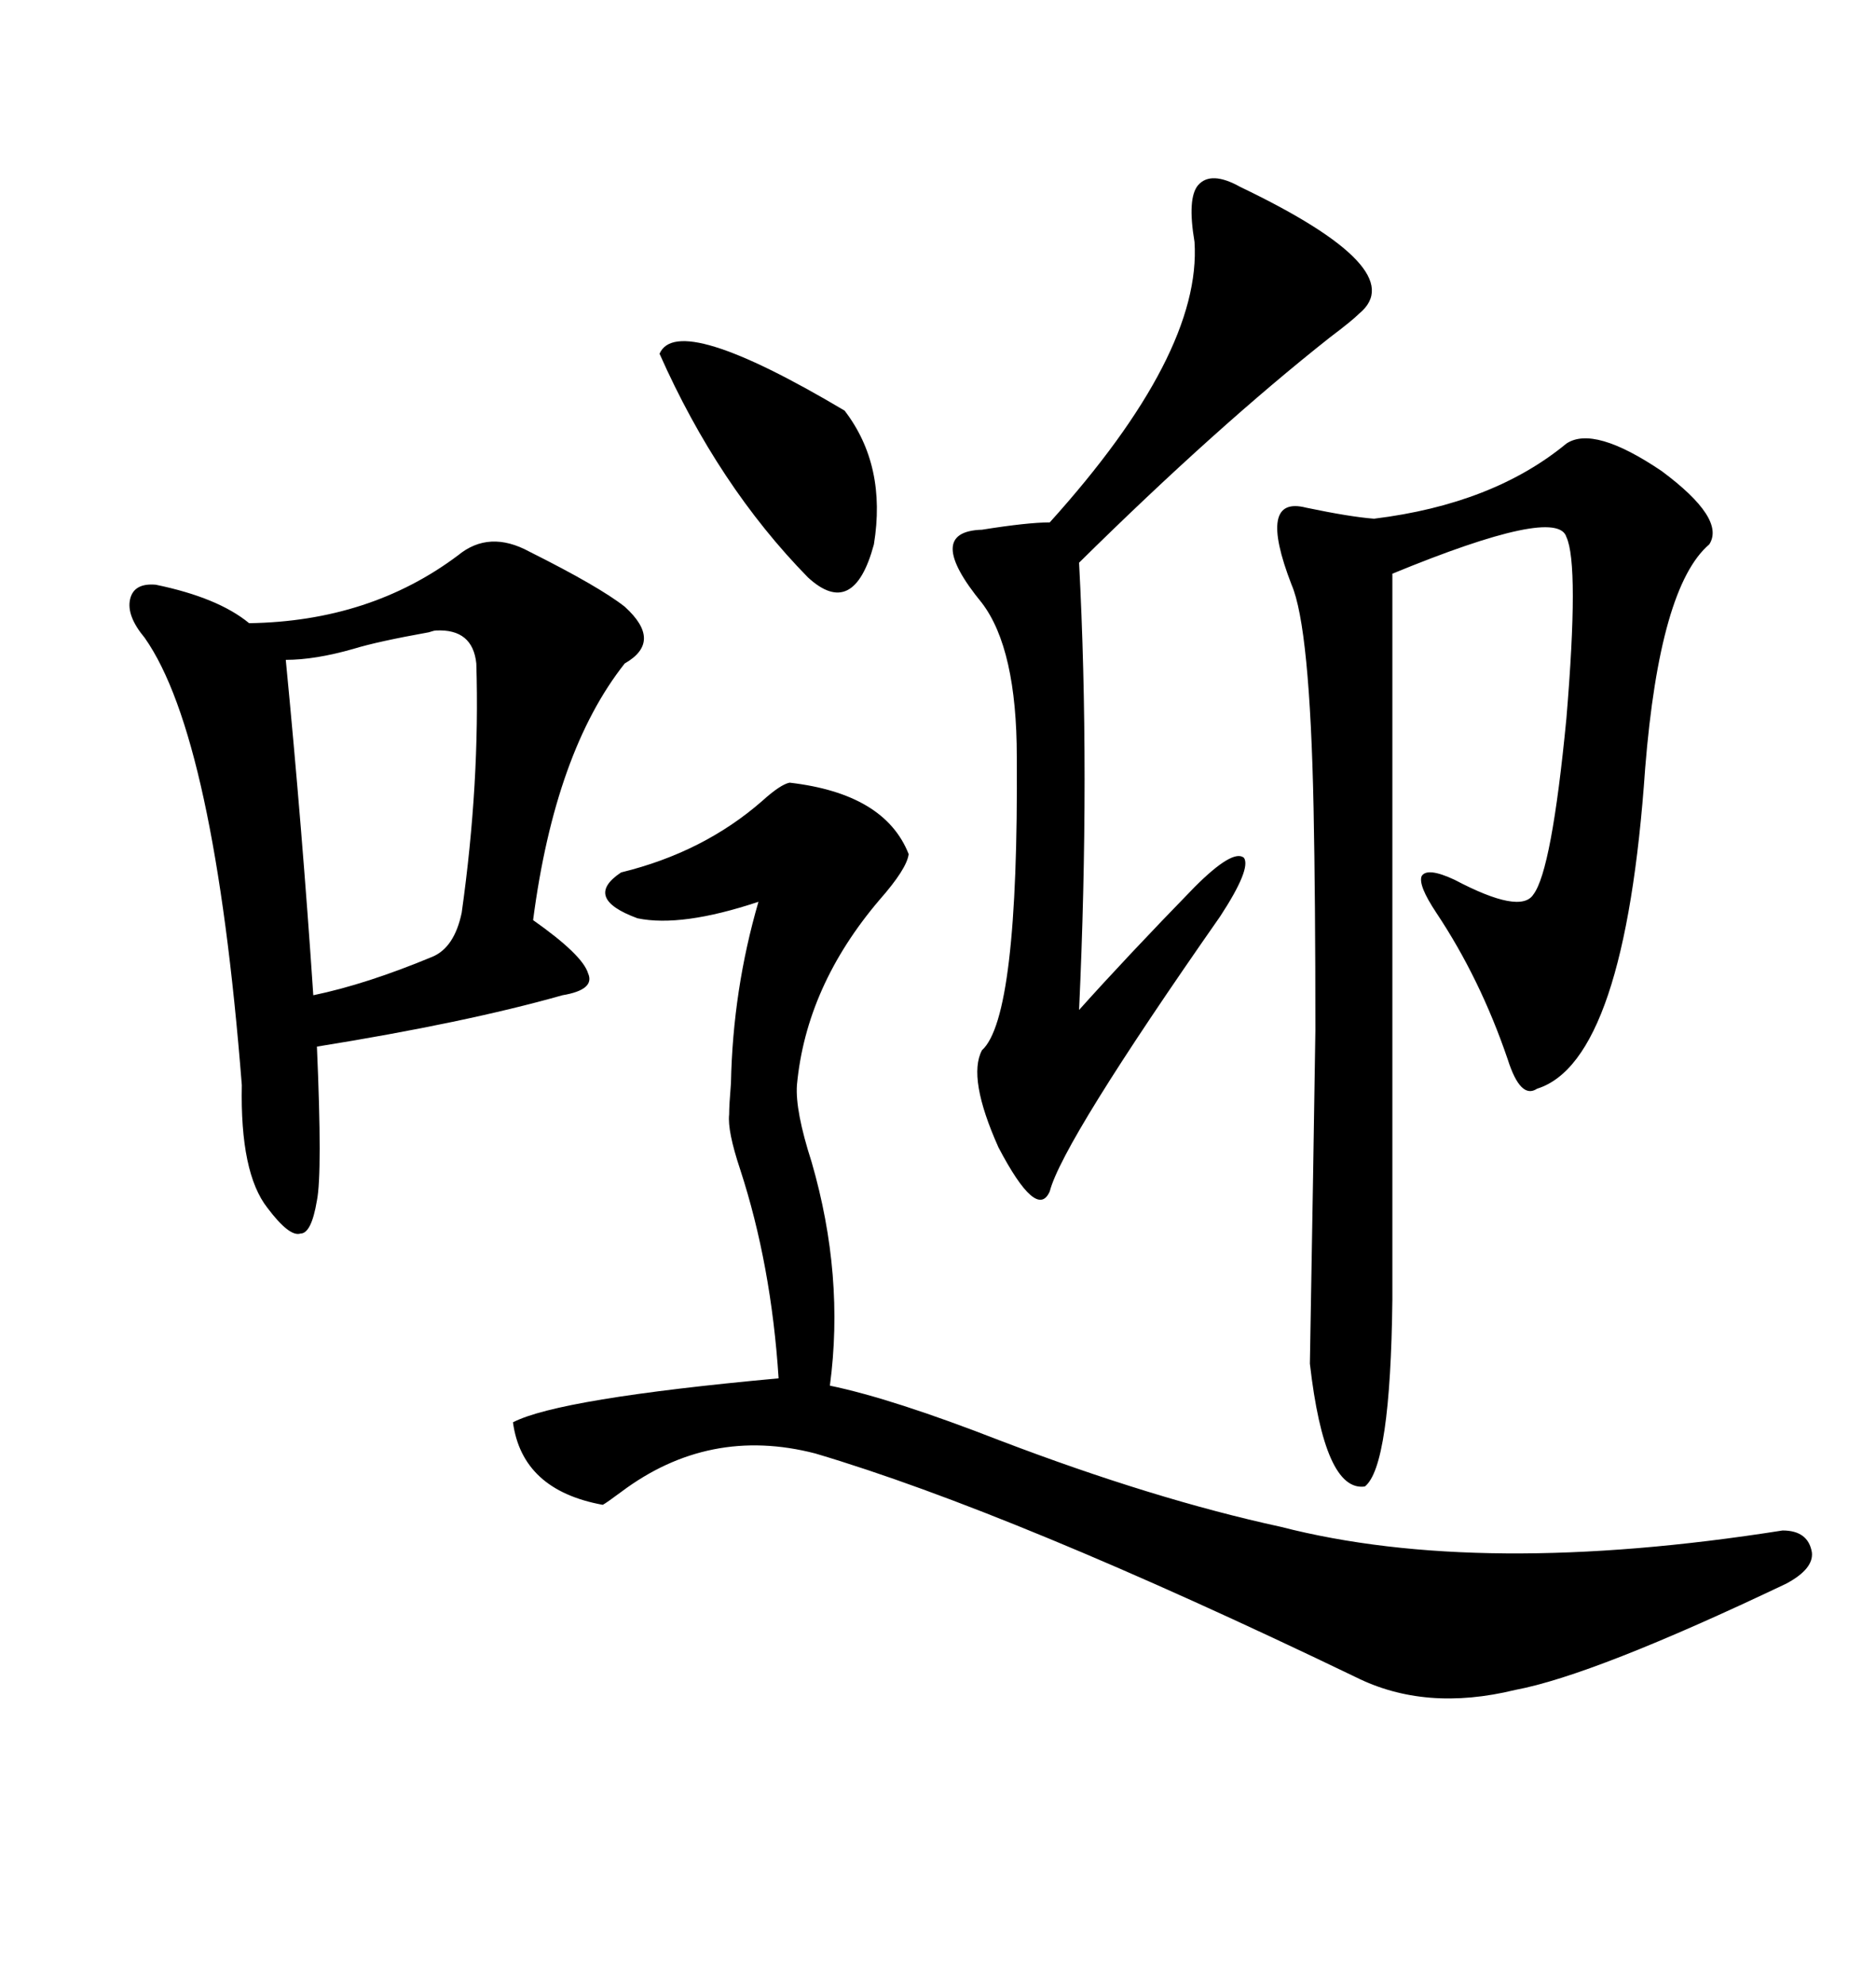 <svg xmlns="http://www.w3.org/2000/svg" xmlns:xlink="http://www.w3.org/1999/xlink" width="300" height="317.285"><path d="M126.27 125.10L126.27 125.10Q141.50 126.86 145.31 136.52L145.31 136.52Q145.02 138.87 140.63 143.85L140.63 143.85Q128.91 157.62 127.44 173.44L127.44 173.44Q127.15 177.54 129.79 185.74L129.79 185.74Q135.06 203.91 132.71 221.48L132.71 221.48Q142.68 223.54 159.96 230.27L159.96 230.27Q184.57 239.65 204.79 244.04L204.79 244.04Q236.72 252.25 285.06 244.63L285.06 244.63Q289.16 244.63 289.75 248.14L289.75 248.14Q290.04 250.78 285.64 253.13L285.64 253.13Q254.88 267.77 242.29 270.12L242.29 270.12Q227.93 273.63 216.80 268.07L216.80 268.07Q162.01 241.70 130.37 232.32L130.37 232.32Q113.38 227.93 99.32 238.48L99.32 238.48Q96.97 240.23 96.39 240.53L96.39 240.53Q83.50 238.18 82.03 227.34L82.03 227.34Q89.36 223.54 124.51 220.31L124.51 220.31Q123.34 202.15 118.36 186.91L118.36 186.91Q116.31 180.76 116.60 178.13L116.60 178.13Q116.60 176.66 116.89 173.14L116.89 173.14Q117.19 158.20 121.29 144.14L121.29 144.14Q108.98 148.24 101.95 146.78L101.95 146.78Q93.16 143.55 99.32 139.45L99.32 139.45Q112.50 136.23 121.88 128.03L121.88 128.03Q124.80 125.39 126.27 125.10ZM73.24 88.77L73.24 88.77Q78.22 84.67 84.67 88.18L84.67 88.18Q95.80 93.75 99.90 96.97L99.90 96.97Q106.05 102.54 99.90 106.05L99.90 106.05Q88.77 120.12 85.25 147.07L85.25 147.07Q93.16 152.64 94.04 155.57L94.04 155.57Q95.21 158.20 89.94 159.08L89.94 159.08Q74.41 163.48 50.68 167.29L50.68 167.29Q51.56 187.50 50.68 191.89L50.68 191.89Q49.80 197.17 48.05 197.17L48.05 197.17Q46.29 197.75 42.77 193.07L42.77 193.07Q38.38 187.50 38.67 173.44L38.67 173.44Q34.28 117.77 23.14 101.95L23.14 101.95Q20.21 98.44 20.80 95.80L20.80 95.80Q21.39 93.16 24.90 93.46L24.90 93.46Q34.86 95.51 39.84 99.61L39.84 99.61Q59.18 99.32 73.24 88.77ZM250.49 70.90L250.49 70.90Q254.88 67.97 265.72 75.29L265.72 75.29Q275.98 82.91 273.34 87.01L273.34 87.01Q265.43 93.75 263.09 122.75L263.09 122.75Q259.86 169.63 245.80 174.02L245.80 174.02Q243.16 175.78 241.11 169.34L241.11 169.34Q236.72 156.45 229.69 145.90L229.69 145.90Q226.76 141.50 227.34 140.04L227.34 140.04Q228.22 138.57 232.62 140.63L232.62 140.63Q243.16 146.19 245.21 142.97L245.21 142.97Q248.14 139.16 250.49 114.84L250.49 114.84Q252.54 90.23 250.49 85.84L250.49 85.84Q249.02 80.86 222.66 91.70L222.66 91.70L222.66 207.71Q222.36 234.38 218.26 237.60L218.26 237.60Q211.82 238.48 209.47 217.97L209.47 217.97Q210.06 184.28 210.35 164.65L210.35 164.65Q210.35 143.55 210.06 129.20L210.06 129.20Q209.47 100.20 206.54 93.46L206.54 93.46Q200.98 79.10 208.89 81.15L208.89 81.15Q215.92 82.62 219.73 82.91L219.73 82.91Q238.77 80.57 250.49 70.90ZM198.34 29.88L198.34 29.88Q225.88 43.07 217.38 50.10L217.38 50.10Q216.21 51.27 212.70 53.91L212.70 53.91Q194.53 68.26 172.56 89.94L172.56 89.94Q174.32 123.34 172.56 161.43L172.56 161.43Q180.18 152.93 191.02 141.80L191.02 141.80Q197.17 135.64 198.93 137.11L198.93 137.11Q200.10 138.87 195.12 146.48L195.12 146.48Q169.92 182.52 167.87 190.43L167.87 190.43Q165.82 195.12 159.67 183.40L159.67 183.40Q154.69 172.27 157.03 167.87L157.03 167.87Q162.89 162.60 162.60 121.00L162.60 121.00Q162.60 103.71 157.03 96.39L157.03 96.39Q147.66 84.96 157.03 84.67L157.03 84.67Q164.36 83.50 167.87 83.50L167.87 83.50Q192.19 56.54 191.02 38.67L191.02 38.67Q189.84 31.64 191.60 29.59L191.60 29.59Q193.65 27.25 198.34 29.88ZM69.73 100.78L69.73 100.78Q69.43 100.78 68.55 101.07L68.55 101.07Q60.35 102.54 56.54 103.71L56.54 103.71Q50.39 105.47 45.70 105.47L45.70 105.47Q48.34 132.71 50.10 159.08L50.10 159.08Q58.59 157.32 69.14 152.93L69.14 152.93Q72.66 151.46 73.83 145.90L73.83 145.90Q76.76 125.10 76.17 106.05L76.17 106.05Q75.59 100.49 69.73 100.78ZM135.06 65.63L135.06 65.63Q141.80 74.41 139.75 87.01L139.75 87.01Q136.52 99.02 129.20 92.29L129.20 92.29Q114.84 77.64 105.47 56.54L105.47 56.54Q108.40 49.80 135.06 65.63Z"/></svg>